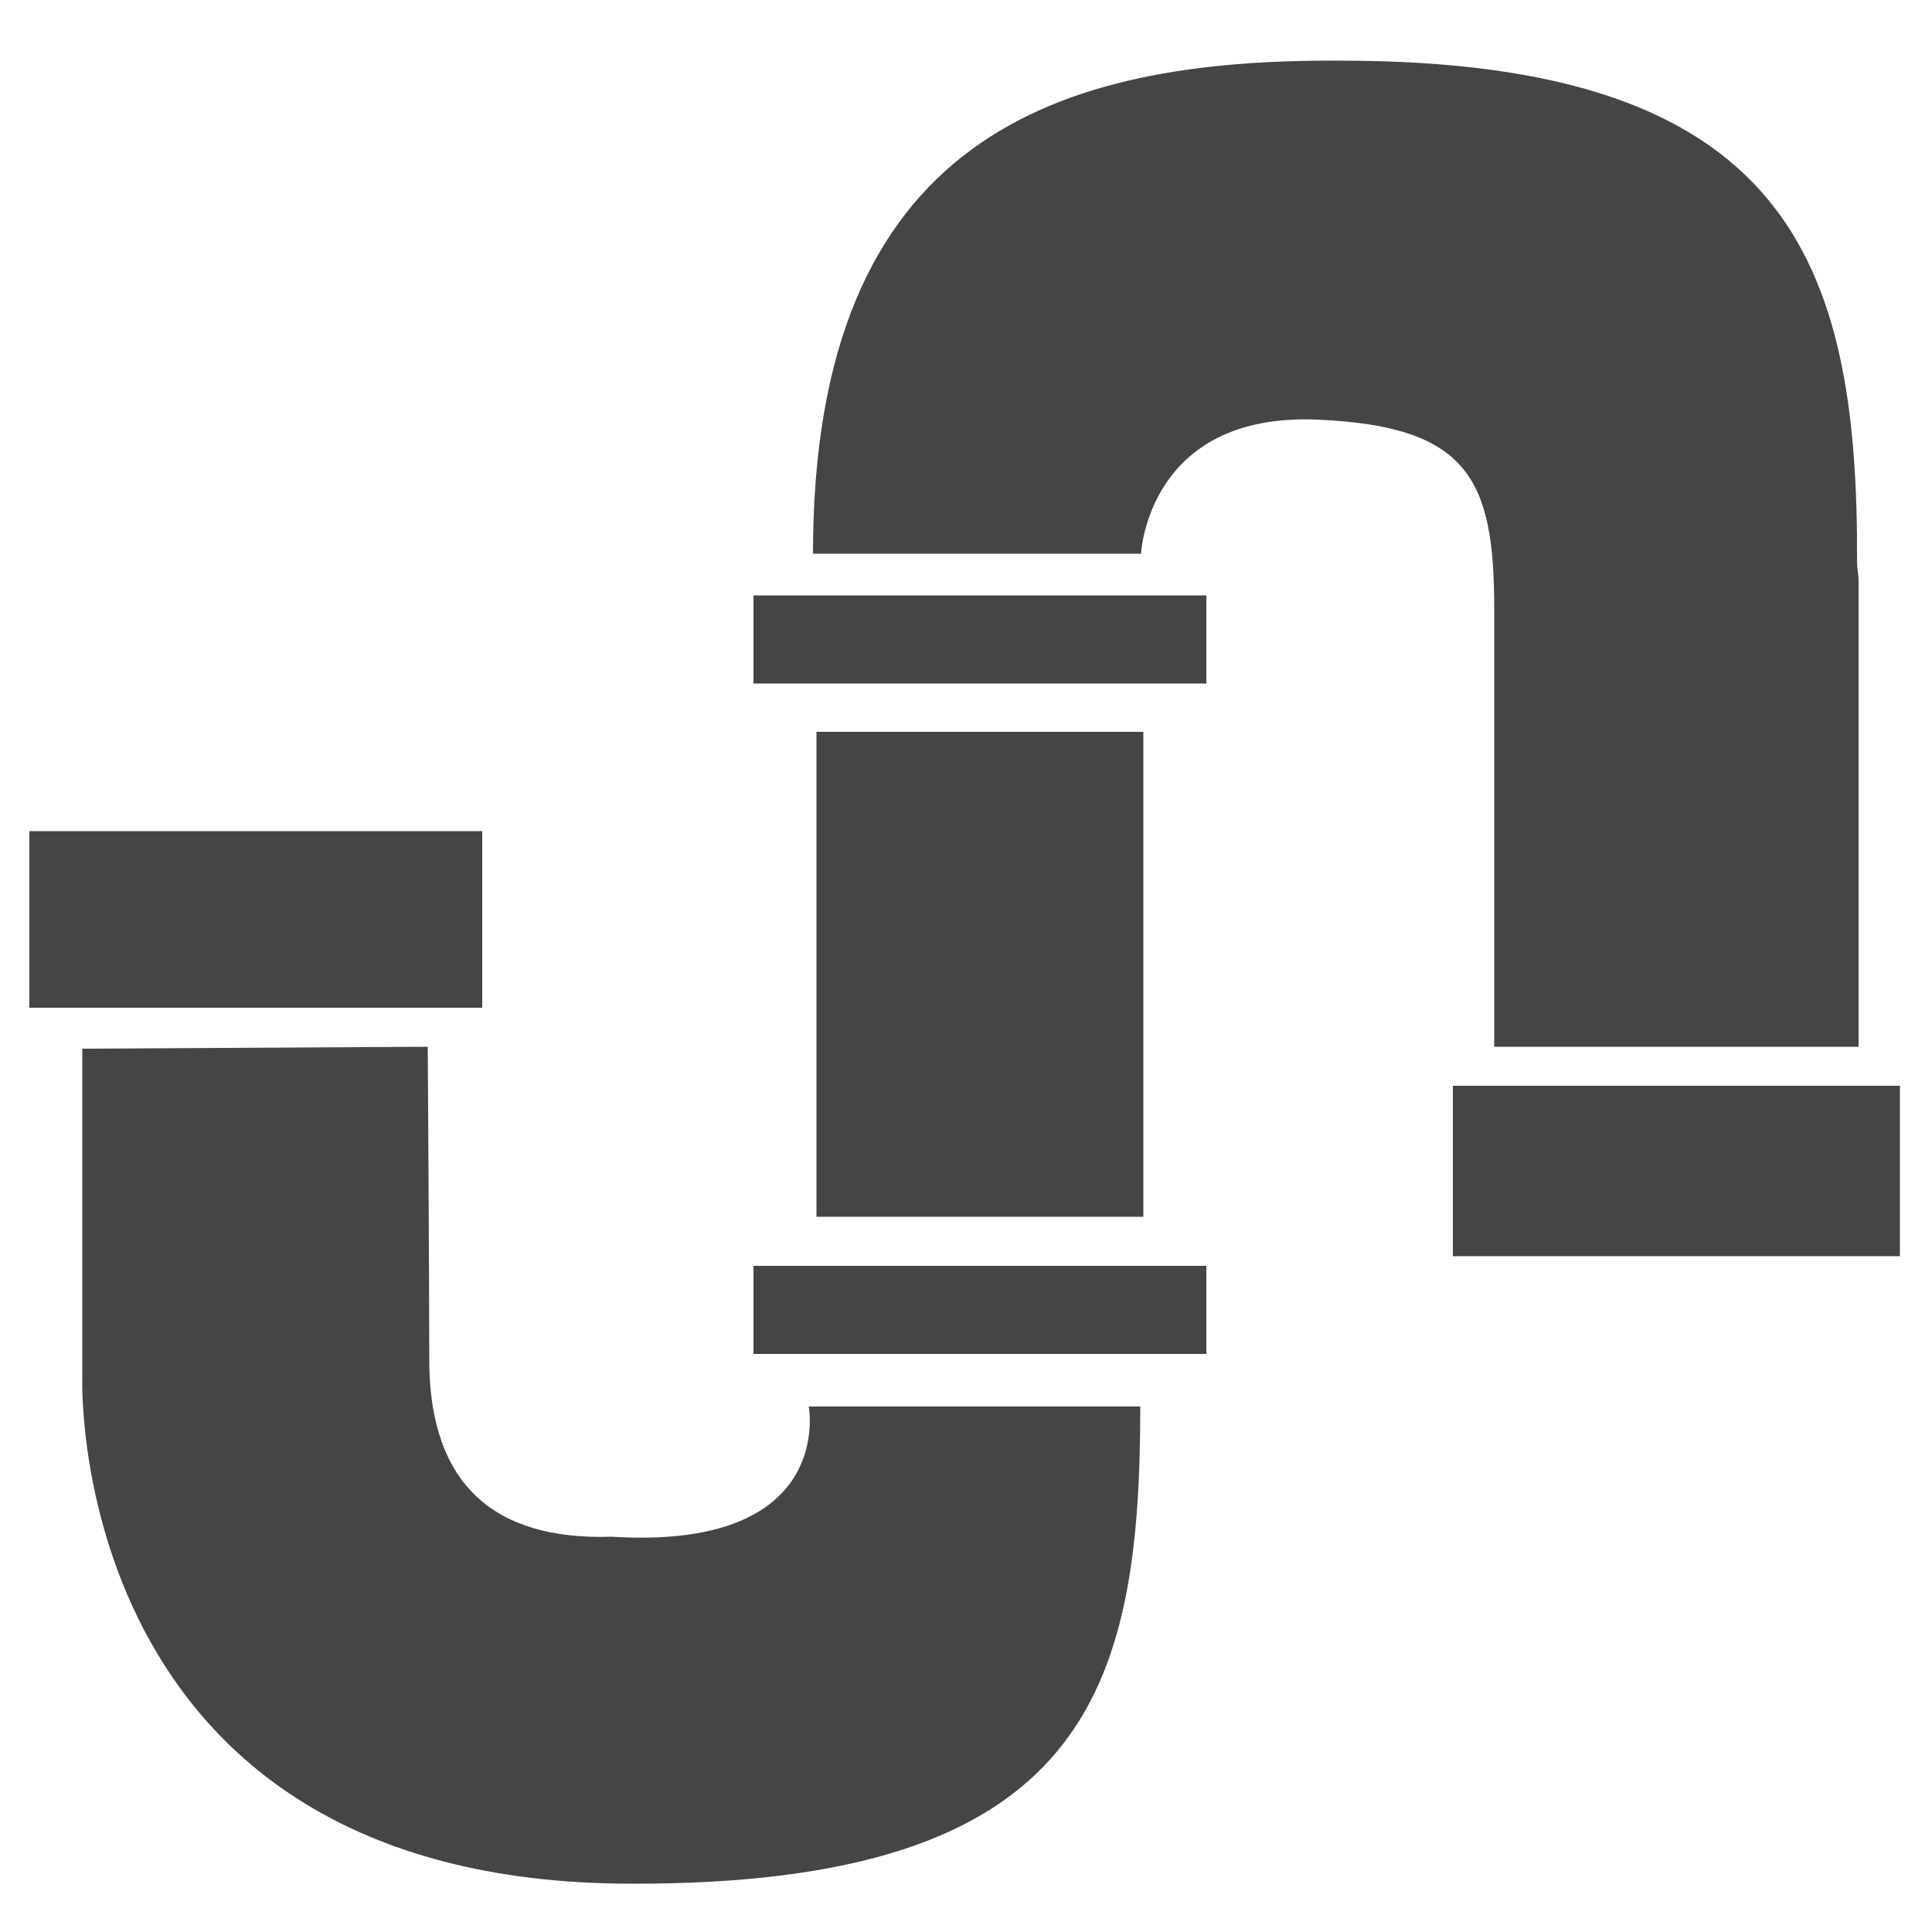 <?xml version="1.0" encoding="utf-8"?>
<!-- Generator: Adobe Illustrator 23.0.6, SVG Export Plug-In . SVG Version: 6.00 Build 0)  -->
<!DOCTYPE svg PUBLIC "-//W3C//DTD SVG 1.1//EN" "http://www.w3.org/Graphics/SVG/1.1/DTD/svg11.dtd">
<svg version="1.1" id="Layer_11" xmlns:x="http://ns.adobe.com/Extensibility/1.0/" xmlns:i="http://ns.adobe.com/AdobeIllustrator/10.0/" xmlns:graph="http://ns.adobe.com/Graphs/1.0/"
	 xmlns="http://www.w3.org/2000/svg" xmlns:xlink="http://www.w3.org/1999/xlink" x="0px" y="0px" viewBox="0 0 500 500"
	 style="enable-background:new 0 0 500 500;" xml:space="preserve">
<style type="text/css">
	.st0{fill:#444545;}
</style>
<path class="st0" d="M209.3,364c0,0,7.1,37.3-51,33.7c-30.9,1-46.6-14-47.2-44.1c0-21.3-0.4-82.7-0.4-82.7l-89.4,0.5v85.2
	c0,0-4.5,130.5,141.6,130.9c118.4,0.4,132.2-50,132.2-123.5"/>
<path class="st0" d="M295.3,143.3c0,0,1.7-36.6,45.7-34.7c38.8,1.7,45.7,15.2,45.7,48.7v113.6H481V150.3c0-1.6-0.4-3.1-0.4-4.7
	C481,67.5,462.7,15.7,347,15.7c-73-0.5-136.6,19.5-136.6,127.6"/>
<rect x="7.6" y="215.1" class="st0" width="117.2" height="45.7"/>
<rect x="376" y="281" class="st0" width="115.7" height="44.1"/>
<rect x="195" y="327.6" class="st0" width="117.2" height="22.8"/>
<rect x="195" y="154.1" class="st0" width="117.2" height="22.8"/>
<rect x="211.3" y="189.4" class="st0" width="84.6" height="125.5"/>
</svg>
